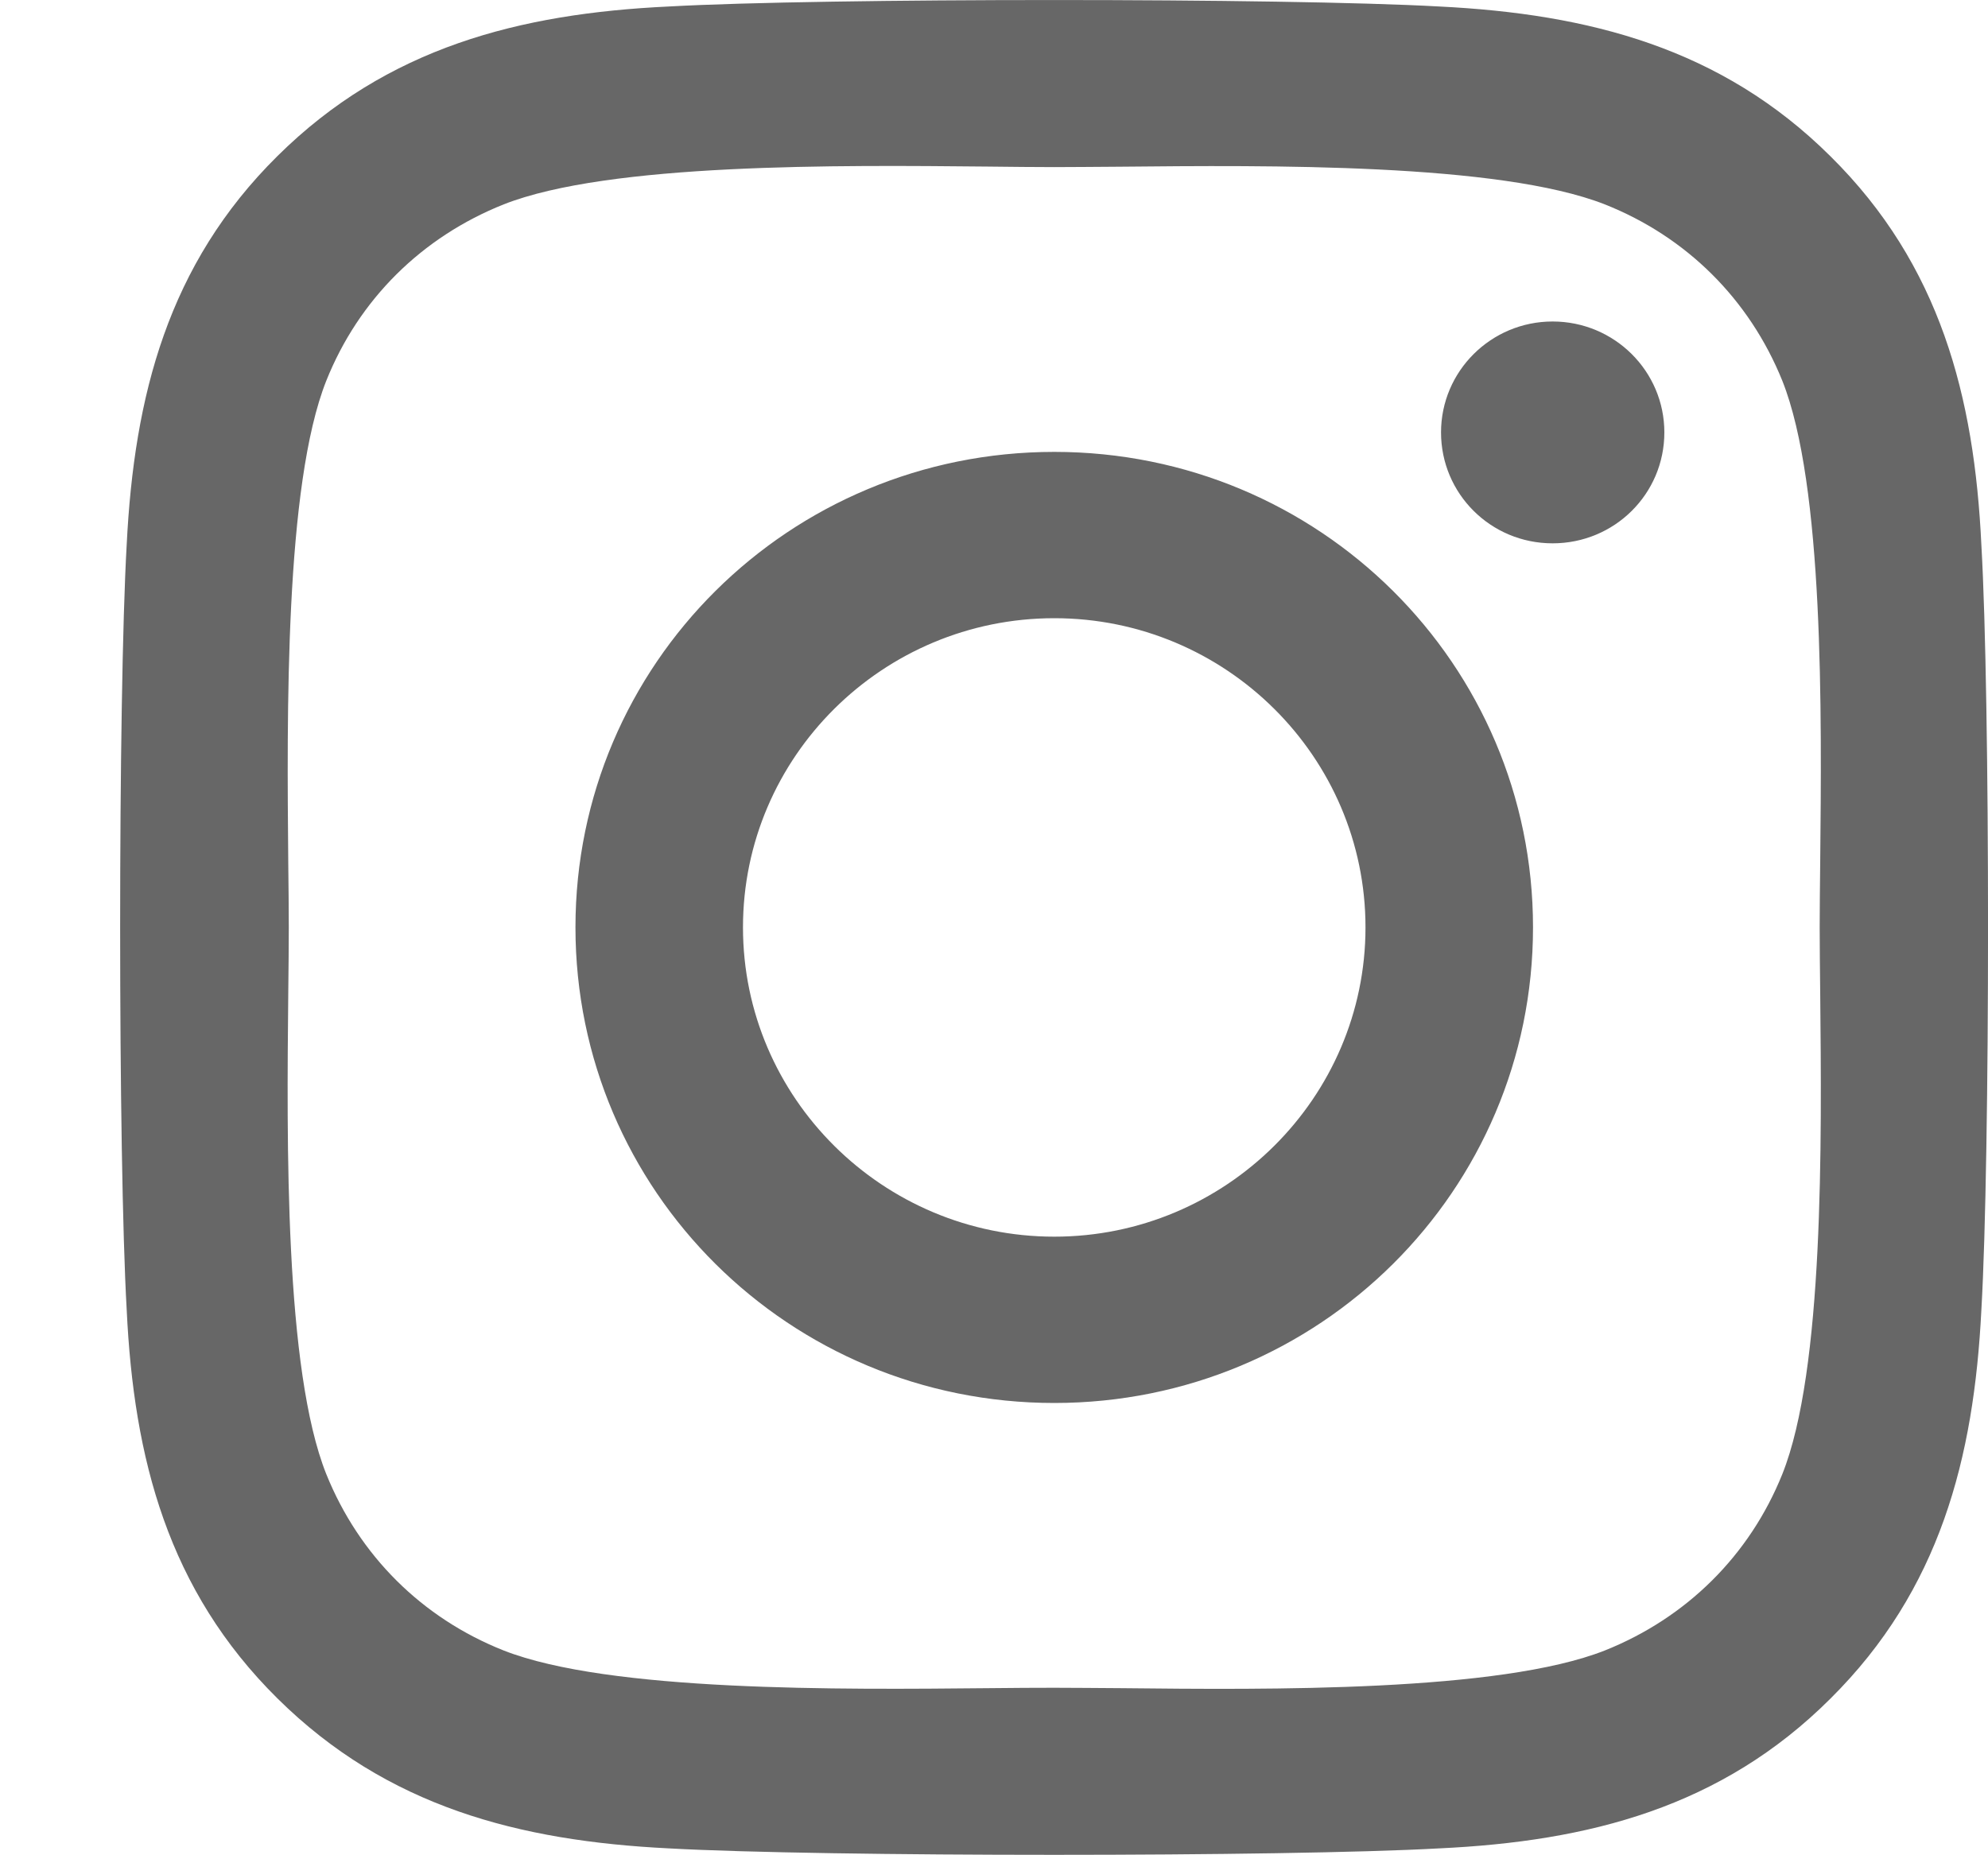 <svg width="15" height="14" viewBox="0 0 15 14" fill="none" xmlns="http://www.w3.org/2000/svg">
<path fill-rule="evenodd" clip-rule="evenodd" d="M14.95 4.113C14.897 2.991 14.639 1.998 13.812 1.18C12.989 0.362 11.989 0.105 10.86 0.049C9.697 -0.016 6.21 -0.016 5.046 0.049C3.921 0.102 2.921 0.358 2.094 1.177C1.267 1.995 1.012 2.988 0.956 4.109C0.89 5.265 0.89 8.729 0.956 9.884C1.009 11.006 1.267 11.999 2.094 12.817C2.921 13.635 3.918 13.892 5.046 13.948C6.21 14.013 9.697 14.013 10.86 13.948C11.989 13.895 12.989 13.639 13.812 12.817C14.636 11.999 14.894 11.006 14.95 9.884C15.017 8.729 15.017 5.268 14.95 4.113ZM11.715 4.1C12.181 4.1 12.558 3.728 12.558 3.263C12.558 2.801 12.181 2.426 11.715 2.426C11.25 2.426 10.873 2.801 10.873 3.263C10.873 3.725 11.247 4.1 11.715 4.1ZM7.955 3.41C5.955 3.41 4.342 5.012 4.342 6.998C4.342 8.985 5.955 10.587 7.955 10.587C9.954 10.587 11.567 8.985 11.567 6.998C11.567 5.012 9.954 3.41 7.955 3.41ZM7.955 9.332C6.662 9.332 5.606 8.285 5.606 6.998C5.606 5.712 6.659 4.665 7.955 4.665C9.25 4.665 10.303 5.712 10.303 6.998C10.303 8.285 9.247 9.332 7.955 9.332ZM12.108 12.455C12.727 12.208 13.202 11.736 13.448 11.124C13.763 10.337 13.745 8.614 13.734 7.497C13.732 7.312 13.73 7.143 13.73 6.998C13.73 6.854 13.732 6.685 13.734 6.5C13.745 5.384 13.763 3.663 13.448 2.873C13.199 2.257 12.724 1.786 12.108 1.542C11.313 1.23 9.57 1.247 8.446 1.258C8.264 1.259 8.098 1.261 7.955 1.261C7.809 1.261 7.639 1.259 7.453 1.257C6.329 1.246 4.597 1.229 3.801 1.542C3.182 1.789 2.707 2.26 2.462 2.873C2.148 3.663 2.165 5.394 2.175 6.51C2.177 6.691 2.179 6.856 2.179 6.998C2.179 7.143 2.177 7.312 2.175 7.497C2.164 8.613 2.146 10.334 2.462 11.124C2.71 11.739 3.185 12.211 3.801 12.455C4.597 12.767 6.339 12.75 7.463 12.739C7.646 12.737 7.812 12.736 7.955 12.736C8.101 12.736 8.27 12.738 8.457 12.739C9.58 12.751 11.313 12.768 12.108 12.455Z" fill="#676767"/>
</svg>
